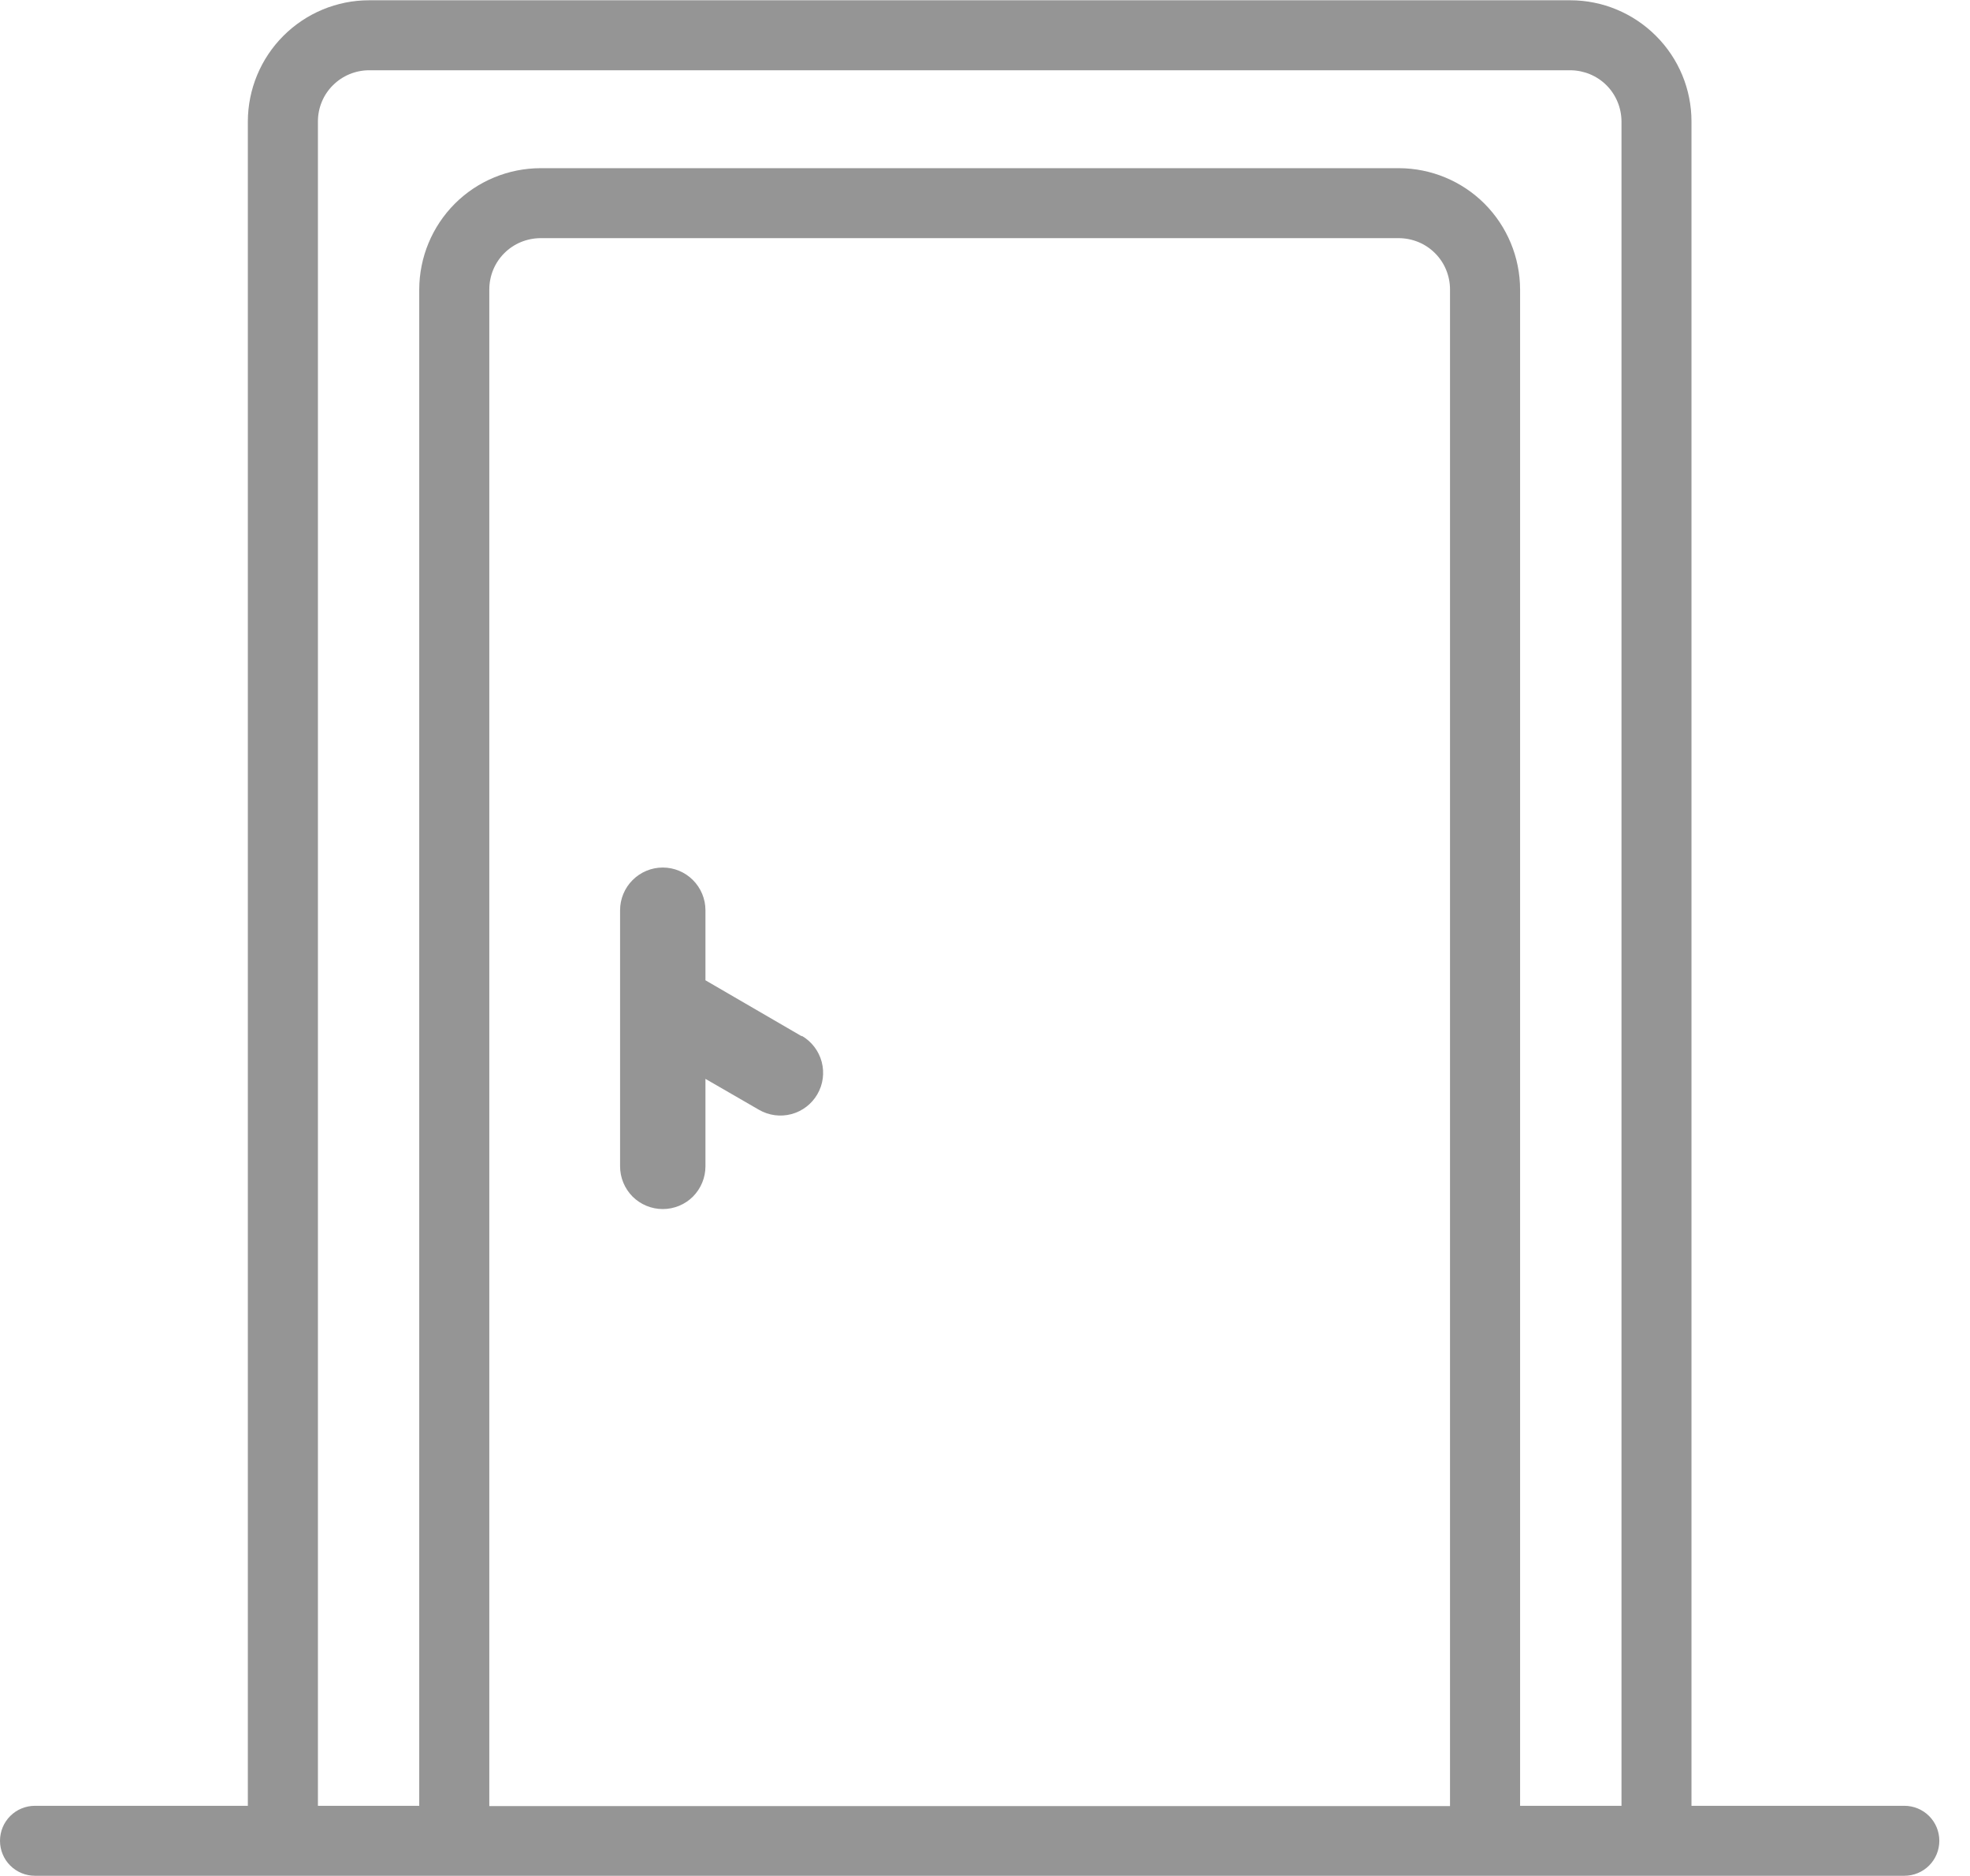 <svg width="21" height="20" viewBox="0 0 21 20" fill="none" xmlns="http://www.w3.org/2000/svg">
    <g clip-path="url(#clip0_480_349)">
        <path d="M8.547 11.048L7.52 10.451V9.704C7.52 9.584 7.472 9.468 7.387 9.383C7.302 9.297 7.186 9.249 7.065 9.249C6.944 9.249 6.829 9.297 6.743 9.383C6.658 9.468 6.61 9.584 6.61 9.704V12.435C6.61 12.555 6.658 12.671 6.743 12.757C6.829 12.842 6.944 12.89 7.065 12.89C7.186 12.89 7.302 12.842 7.387 12.757C7.472 12.671 7.52 12.555 7.52 12.435V11.502L8.091 11.832C8.195 11.892 8.319 11.909 8.436 11.878C8.553 11.847 8.653 11.77 8.713 11.666C8.774 11.561 8.79 11.437 8.759 11.32C8.728 11.204 8.652 11.104 8.547 11.043V11.048Z" fill="#959595"/>
        <path d="M20.3 19.252H18.031V1.294C18.031 0.952 17.895 0.624 17.652 0.382C17.41 0.14 17.082 0.003 16.74 0.003H3.933C3.591 0.003 3.263 0.14 3.021 0.382C2.779 0.624 2.643 0.952 2.642 1.294V19.252H0.373C0.274 19.252 0.179 19.291 0.109 19.361C0.039 19.431 0 19.526 0 19.625C0 19.724 0.039 19.819 0.109 19.889C0.179 19.959 0.274 19.998 0.373 19.998H20.3C20.399 19.998 20.494 19.959 20.564 19.889C20.634 19.819 20.673 19.724 20.673 19.625C20.673 19.526 20.634 19.431 20.564 19.361C20.494 19.291 20.399 19.252 20.3 19.252ZM3.389 1.294C3.389 1.15 3.446 1.011 3.549 0.909C3.651 0.807 3.789 0.75 3.933 0.749H16.74C16.884 0.75 17.023 0.807 17.125 0.909C17.227 1.011 17.284 1.15 17.285 1.294V19.252H16.204V3.086C16.203 2.743 16.067 2.415 15.825 2.172C15.583 1.93 15.255 1.794 14.913 1.793H5.761C5.418 1.794 5.09 1.93 4.848 2.172C4.606 2.415 4.47 2.743 4.469 3.086V19.252H3.389V1.294ZM15.457 19.255H5.216V3.086C5.216 2.941 5.273 2.802 5.375 2.7C5.477 2.597 5.616 2.54 5.761 2.539H14.913C15.057 2.54 15.196 2.597 15.298 2.7C15.4 2.802 15.457 2.941 15.457 3.086V19.255Z" fill="#959595"/>
    </g>
    <defs>
        <clipPath id="clip0_480_349">
            <rect width="20.673" height="20" fill="white"/>
        </clipPath>
    </defs>
</svg>
